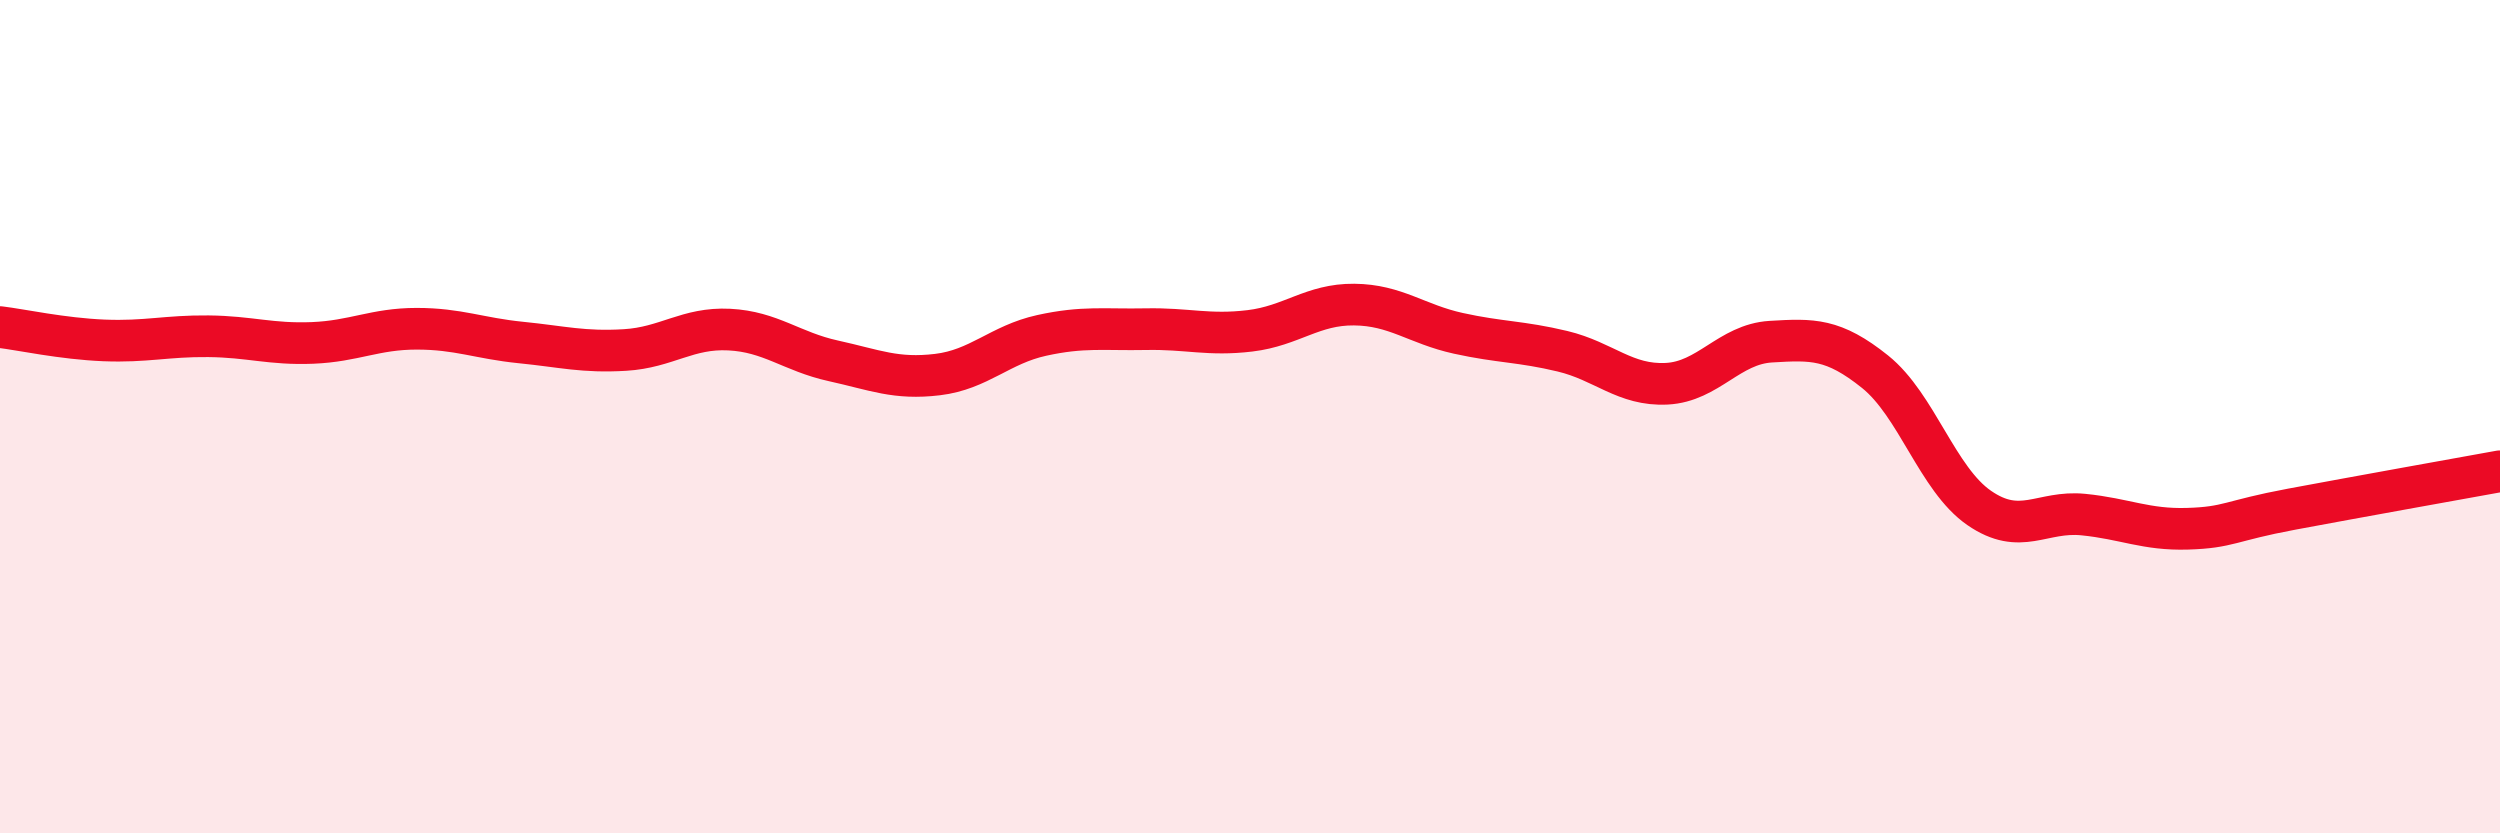 
    <svg width="60" height="20" viewBox="0 0 60 20" xmlns="http://www.w3.org/2000/svg">
      <path
        d="M 0,7.85 C 0.5,7.91 1.5,8.13 2.5,8.17 C 3.5,8.21 4,8.06 5,8.07 C 6,8.08 6.5,8.27 7.5,8.23 C 8.5,8.19 9,7.89 10,7.89 C 11,7.89 11.5,8.12 12.5,8.22 C 13.5,8.32 14,8.46 15,8.4 C 16,8.34 16.5,7.86 17.5,7.91 C 18.5,7.96 19,8.44 20,8.66 C 21,8.88 21.5,9.11 22.5,8.99 C 23.5,8.87 24,8.27 25,8.05 C 26,7.83 26.5,7.92 27.5,7.9 C 28.5,7.88 29,8.06 30,7.94 C 31,7.82 31.5,7.3 32.5,7.31 C 33.5,7.32 34,7.78 35,8 C 36,8.22 36.5,8.19 37.5,8.43 C 38.5,8.67 39,9.26 40,9.21 C 41,9.16 41.5,8.26 42.5,8.2 C 43.5,8.14 44,8.12 45,8.92 C 46,9.72 46.5,11.5 47.5,12.19 C 48.5,12.88 49,12.25 50,12.35 C 51,12.45 51.5,12.72 52.5,12.69 C 53.5,12.66 53.5,12.5 55,12.22 C 56.5,11.94 59,11.49 60,11.31L60 20L0 20Z"
        fill="#EB0A25"
        opacity="0.1"
        stroke-linecap="round"
        stroke-linejoin="round"
      />
      <path
        d="M 0,7.85 C 0.5,7.91 1.5,8.13 2.5,8.17 C 3.5,8.21 4,8.06 5,8.07 C 6,8.08 6.5,8.27 7.5,8.23 C 8.5,8.19 9,7.89 10,7.89 C 11,7.89 11.5,8.12 12.5,8.22 C 13.5,8.32 14,8.46 15,8.4 C 16,8.34 16.5,7.86 17.5,7.91 C 18.5,7.96 19,8.44 20,8.66 C 21,8.88 21.5,9.11 22.5,8.99 C 23.5,8.87 24,8.27 25,8.05 C 26,7.83 26.5,7.92 27.5,7.9 C 28.5,7.88 29,8.06 30,7.94 C 31,7.82 31.5,7.3 32.5,7.31 C 33.5,7.32 34,7.78 35,8 C 36,8.22 36.5,8.19 37.5,8.43 C 38.5,8.67 39,9.26 40,9.21 C 41,9.16 41.5,8.26 42.5,8.2 C 43.5,8.14 44,8.12 45,8.92 C 46,9.72 46.5,11.5 47.5,12.19 C 48.5,12.88 49,12.25 50,12.35 C 51,12.45 51.5,12.72 52.5,12.69 C 53.5,12.66 53.5,12.5 55,12.22 C 56.5,11.94 59,11.49 60,11.31"
        stroke="#EB0A25"
        stroke-width="1"
        fill="none"
        stroke-linecap="round"
        stroke-linejoin="round"
      />
    </svg>
  